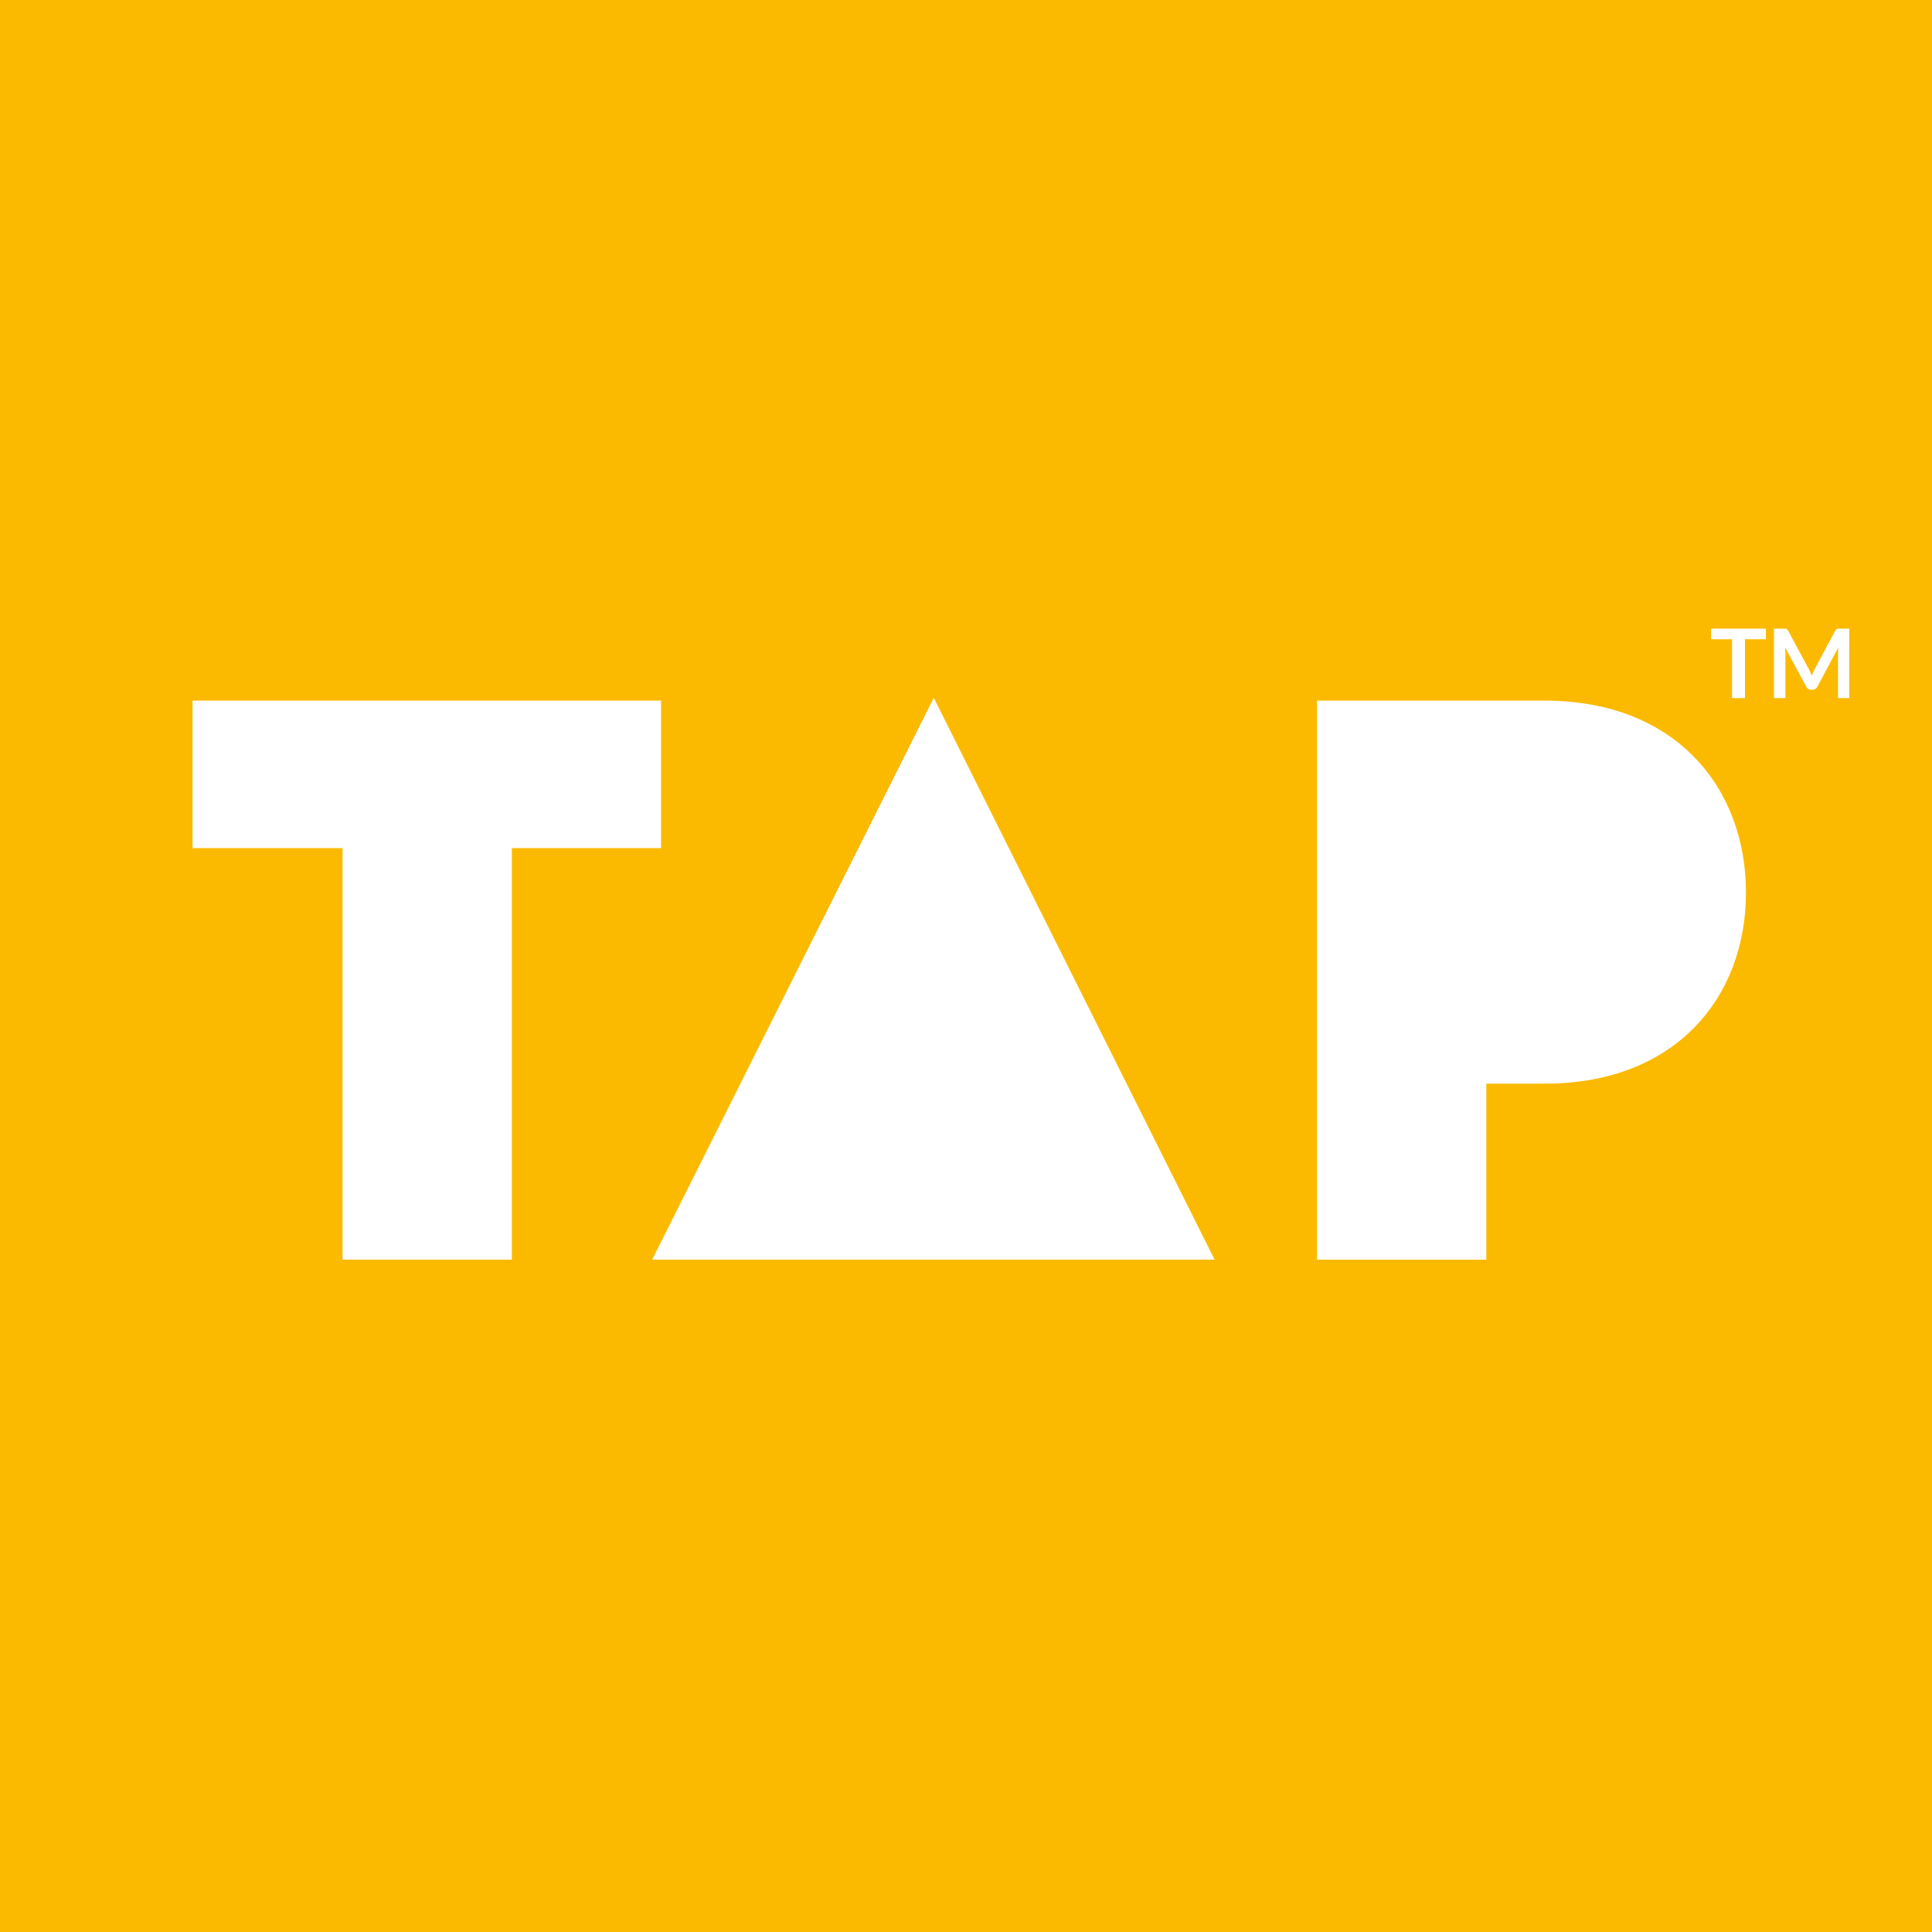 <?xml version="1.0" encoding="UTF-8"?><svg id="Layer_2" xmlns="http://www.w3.org/2000/svg" viewBox="0 0 595.28 595.28"><path d="M0,0v595.28h595.28V0H0ZM157.71,388.11h-52.16v-126.79h-46.22v-45.45h144.35v45.45h-45.97v126.79ZM200.96,388.11l86.75-173.11,86.52,173.11h-173.27ZM475.98,333.89h-18.02v54.23h-52.16v-172.24h70.18c40.29,0,61.98,26.85,61.98,59.13s-21.69,58.88-61.98,58.88ZM544.1,196.96h-6.44v18.13h-3.98v-18.13h-6.47v-3.27h16.89v3.27ZM569.83,215.09h-3.51v-13.82c0-.26,0-.54.02-.84.01-.31.04-.62.07-.93l-6.47,12.13c-.15.28-.34.49-.58.64s-.51.23-.83.23h-.55c-.32,0-.59-.08-.83-.23-.24-.15-.43-.37-.58-.64l-6.56-12.18c.04.33.07.64.08.95.02.31.02.6.02.87v13.82h-3.51v-21.4h3c.18,0,.33,0,.46.01.13,0,.24.03.35.07.1.04.2.1.29.19.09.09.17.21.25.36l6.39,11.88c.17.32.32.64.47.98.14.34.28.68.42,1.03.14-.36.28-.71.43-1.05.15-.35.31-.68.47-.99l6.33-11.85c.08-.15.16-.27.24-.36.08-.09.18-.15.28-.19.1-.04.22-.06.35-.07.13,0,.28-.01.46-.01h3v21.4Z" style="fill:#fbba00;"/></svg>